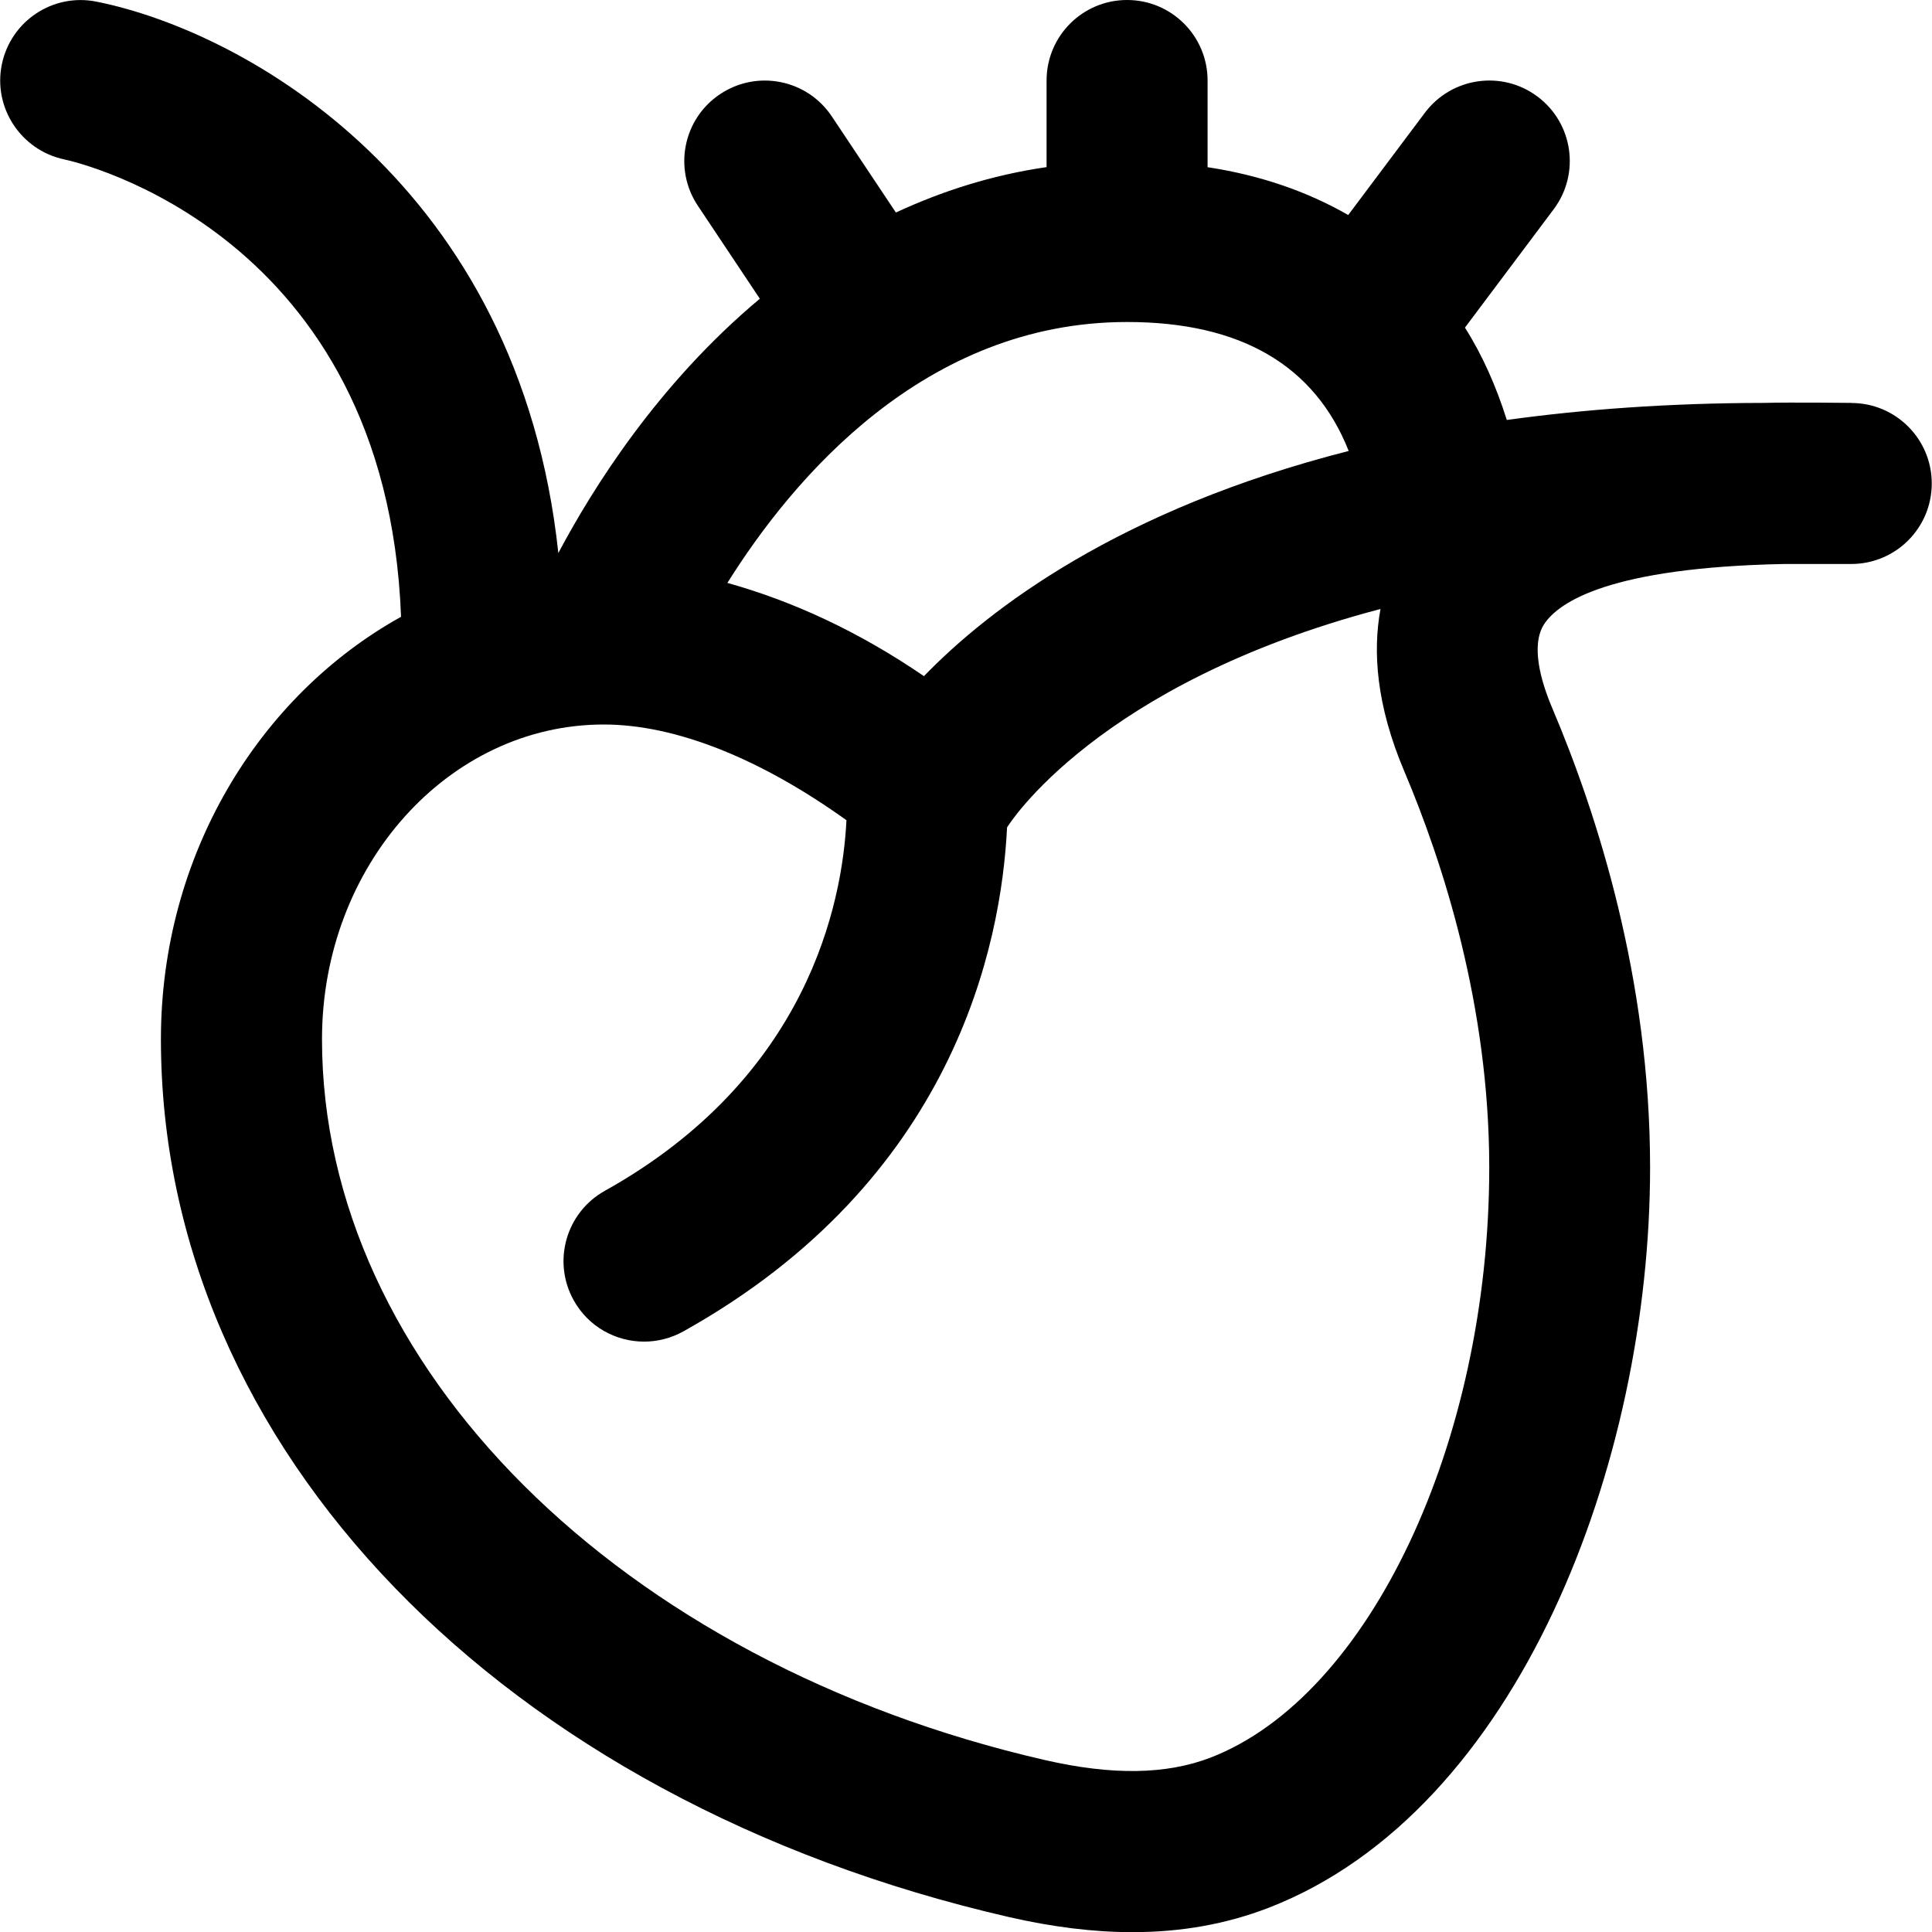 <?xml version="1.0" encoding="UTF-8"?>
<svg xmlns="http://www.w3.org/2000/svg" id="Layer_1" data-name="Layer 1" viewBox="0 0 24 24">
  <path d="m23,5.005s-.746-.009-1.091,0c-1.177.002-2.237.08-3.191.212-.132-.418-.302-.804-.52-1.147l1.102-1.47c.332-.442.242-1.069-.2-1.4-.441-.331-1.067-.241-1.399.2l-.953,1.271c-.509-.292-1.093-.495-1.747-.594v-1.077c0-.552-.447-1-1-1s-1,.448-1,1v1.076c-.685.099-1.304.301-1.872.564l-.796-1.194c-.306-.459-.926-.584-1.387-.277-.46.306-.584.927-.277,1.387l.77,1.155c-1.263,1.056-2.075,2.352-2.503,3.159C6.447,2.3,3.056.391,1.196.02.658-.087.135.26.023.799c-.111.539.237,1.066.774,1.181.168.035,4.005.918,4.185,5.682-1.769.983-2.983,2.965-2.983,5.248,0,5.074,4.232,9.456,10.533,10.904.545.125,1.055.188,1.535.188.609,0,1.17-.101,1.693-.303,3.112-1.206,4.739-5.54,4.738-9.198,0-2.347-.66-4.395-1.213-5.699-.143-.335-.275-.791-.1-1.053.18-.269.809-.7,2.98-.743h.832c.553,0,1-.448,1-1s-.447-1-1-1Zm-11.523,3.394c-.815-.558-1.636-.933-2.441-1.158.812-1.296,2.446-3.241,4.965-3.241,1.412,0,2.332.539,2.753,1.602-2.847.726-4.462,1.956-5.276,2.797Zm3.563,13.434c-.554.213-1.226.222-2.06.031-5.287-1.215-8.98-4.897-8.98-8.955,0-2.156,1.57-3.909,3.5-3.909.905,0,1.96.433,3.015,1.189-.051,1.024-.474,3.194-3.002,4.604-.482.269-.655.878-.386,1.36.183.329.523.513.874.513.165,0,.332-.041.486-.126,3.36-1.874,3.951-4.794,4.023-6.262,0,0,.001,0,.001-.001.014-.024,1.111-1.784,4.638-2.712-.097.525-.054,1.193.296,2.017.48,1.134,1.054,2.907,1.055,4.919,0,3.415-1.487,6.567-3.46,7.332Z"/>
</svg>
